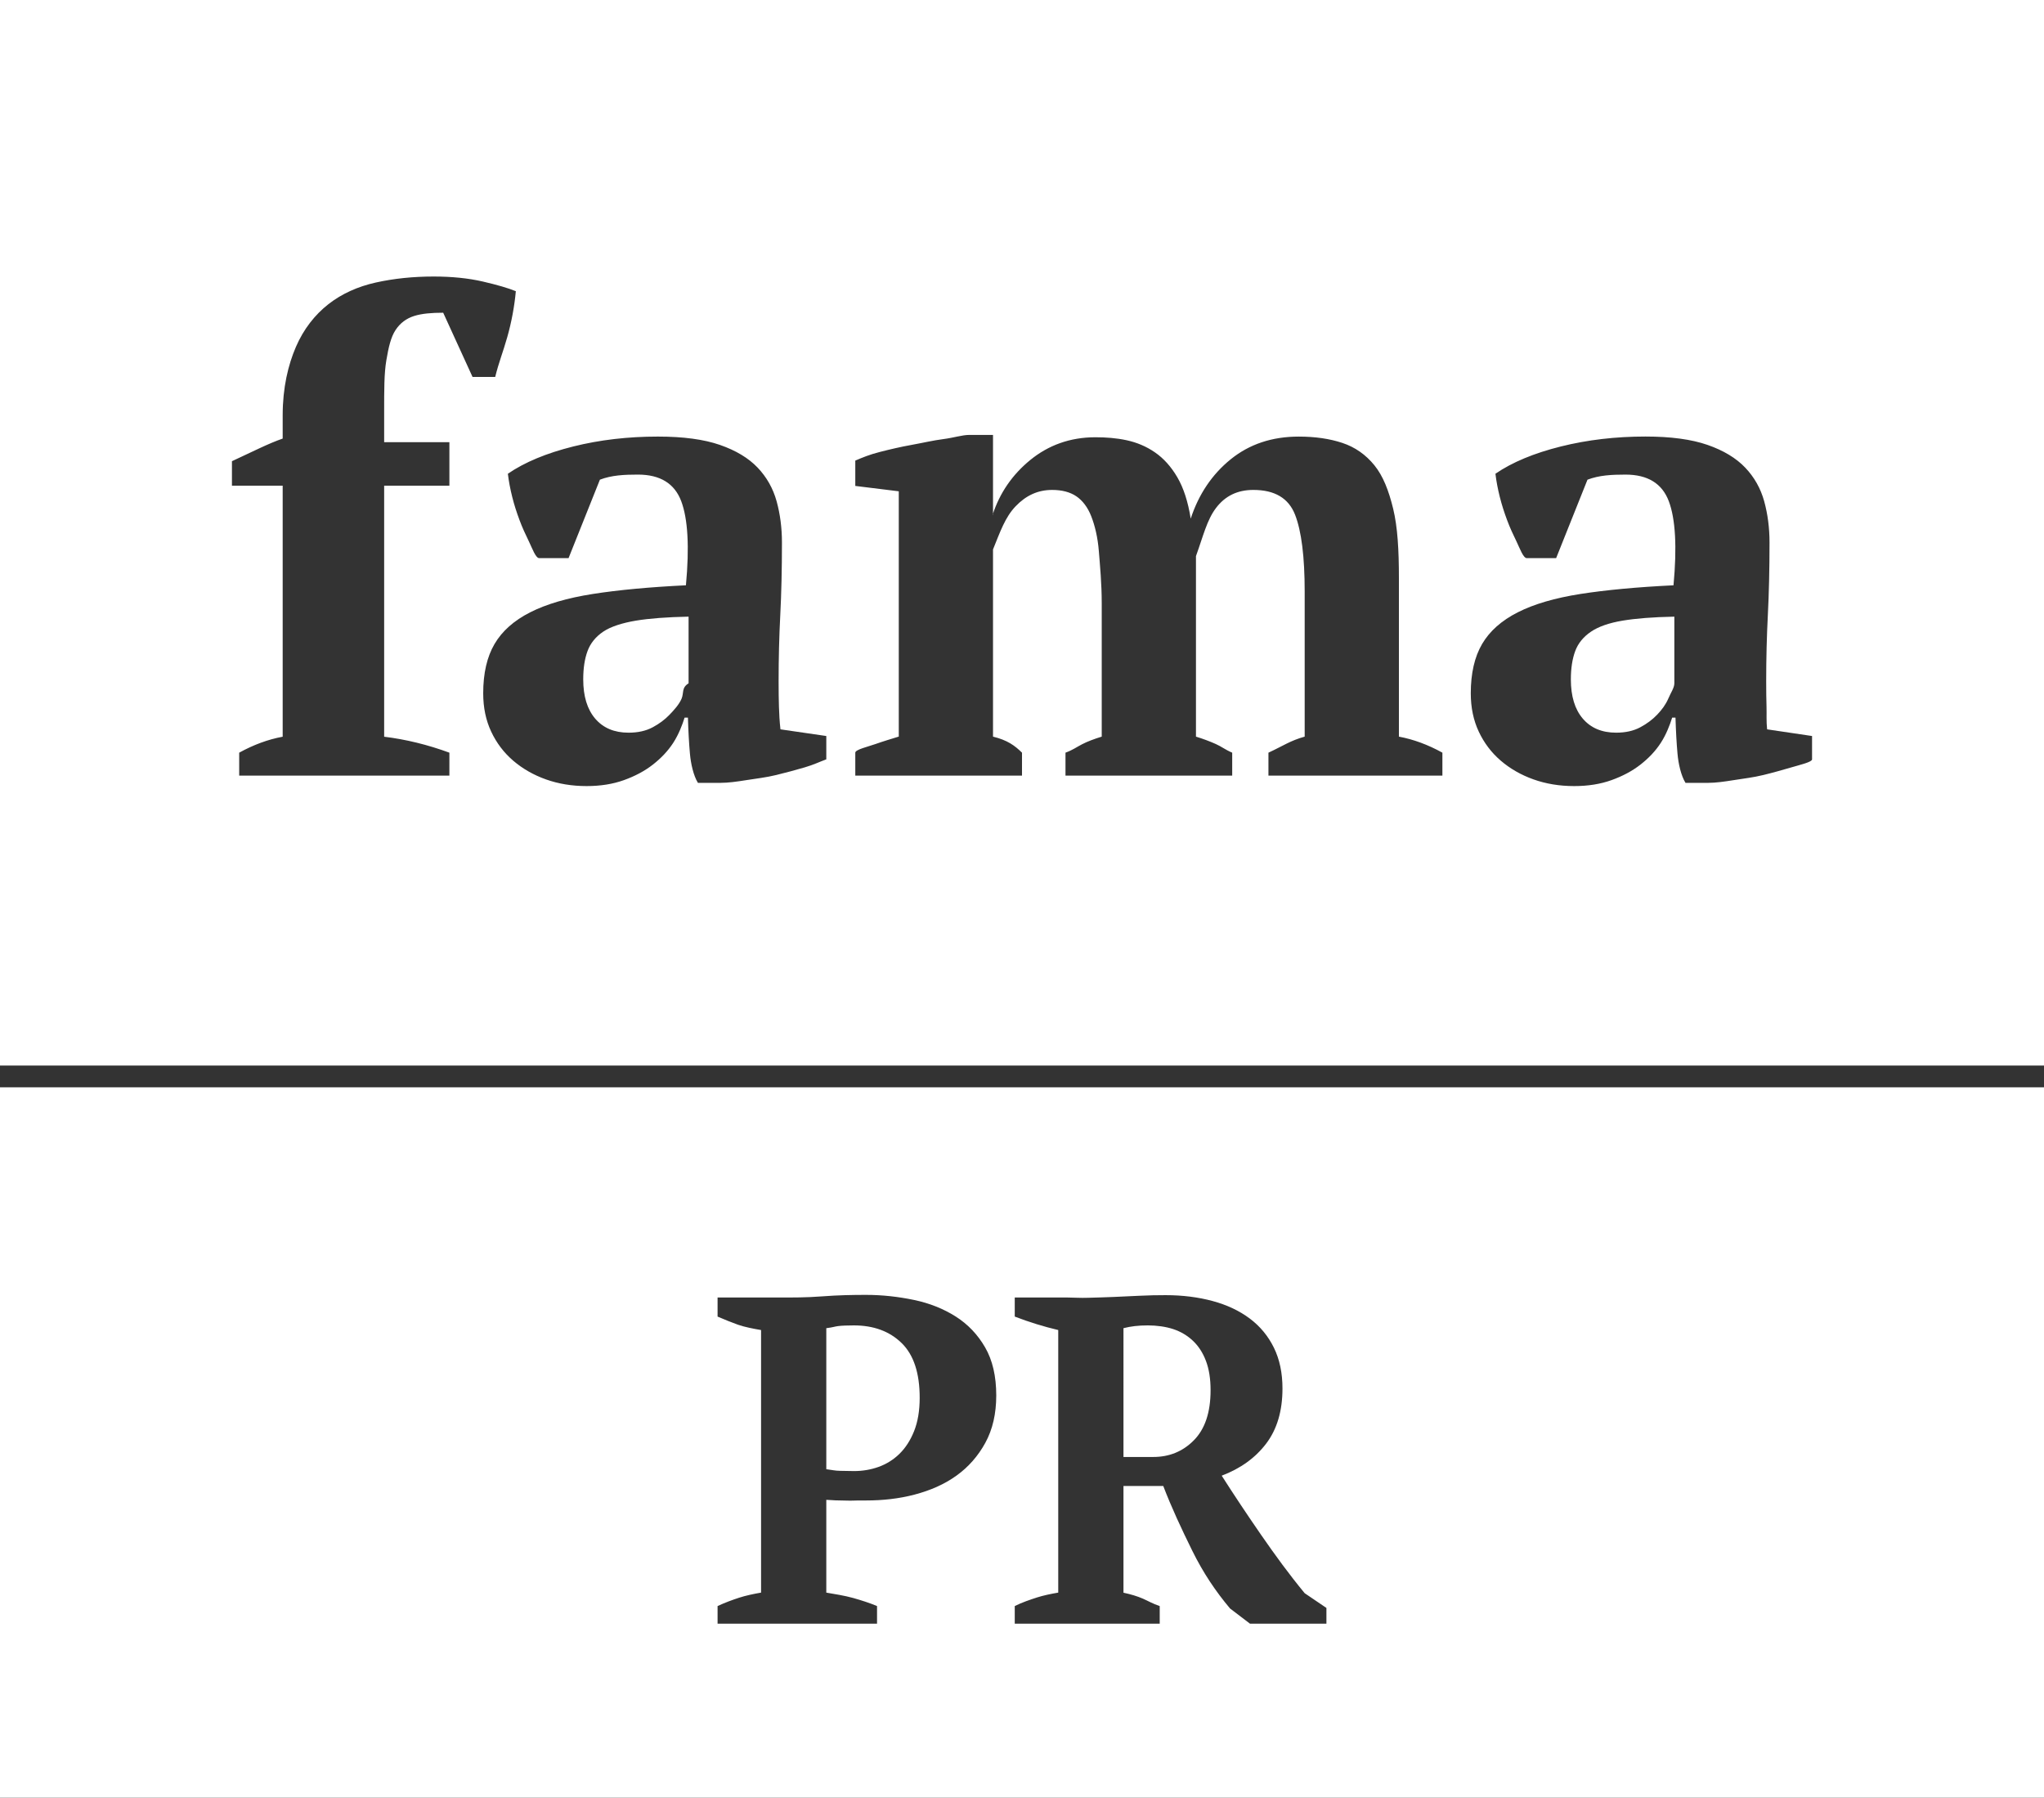 <svg version="1.1" id="Layer_1" xmlns="http://www.w3.org/2000/svg" xmlns:xlink="http://www.w3.org/1999/xlink" x="0px" y="0px" width="282px" height="248px" viewBox="0 0 282 248" enable-background="new 0 0 282 248" xml:space="preserve">
    <rect x="0" y="0" width="282" height="248" fill="#333333" stroke="none"/>
    <g>
        <defs>
            <rect id="SVGID_1_" width="282" height="248"></rect>
        </defs>
        <clipPath id="SVGID_2_">
            <use xlink:href="#SVGID_1_" overflow="visible"></use>
        </clipPath>
        <path clip-path="url(#SVGID_2_)" fill="#FFFFFF" d="M164.57,184.96c-0.771-0.725-1.673-1.258-2.703-1.6
            c-1.029-0.341-2.297-0.512-3.497-0.512c-1.33,0-2.37,0.128-3.37,0.384V201h4.102c2.188,0,4.054-0.733,5.598-2.292
            c1.544-1.557,2.317-3.85,2.317-6.921c0-1.578-0.215-2.923-0.645-4.054C165.943,186.603,165.342,185.687,164.57,184.96"></path>
        <path clip-path="url(#SVGID_2_)" fill="#FFFFFF" d="M83.225,87.14c-1.043,0.706-1.764,1.596-2.162,2.668
            c-0.4,1.074-0.598,2.377-0.598,3.91c0,2.332,0.552,4.14,1.656,5.428s2.636,1.932,4.6,1.932c1.288,0,2.392-0.245,3.312-0.736
            c0.92-0.491,1.702-1.073,2.346-1.748c0.644-0.674,1.318-1.411,1.656-2.208C94.371,95.59,94,94.884,95,94.27v-9.2
            c-3,0.062-5.427,0.246-7.267,0.552C85.892,85.93,84.267,86.435,83.225,87.14"></path>
        <path clip-path="url(#SVGID_2_)" fill="#FFFFFF" d="M117.801,182.849c-0.854,0-1.699,0.031-2.189,0.096
            c-0.49,0.063-0.612,0.16-1.612,0.288v19.456c1,0.128,1.133,0.203,1.9,0.223c0.769,0.023,1.473,0.033,1.943,0.033
            c1.151,0,2.304-0.192,3.371-0.576c1.065-0.384,2.037-0.98,2.869-1.792c0.832-0.81,1.515-1.855,2.027-3.136
            c0.512-1.28,0.774-2.816,0.774-4.608c0-3.413-0.83-5.93-2.494-7.552C122.726,183.659,120.53,182.849,117.801,182.849"></path>
        <path clip-path="url(#SVGID_2_)" fill="#FFFFFF" d="M222.972,101.078c1.288,0,2.392-0.245,3.312-0.736
            c0.921-0.491,1.702-1.073,2.347-1.748c0.644-0.674,1.191-1.411,1.53-2.208c0.337-0.796,0.84-1.502,0.84-2.116v-9.2
            c-3,0.062-5.303,0.246-7.143,0.552c-1.84,0.308-3.311,0.813-4.353,1.518c-1.044,0.706-1.778,1.596-2.177,2.668
            c-0.399,1.074-0.605,2.377-0.605,3.91c0,2.332,0.549,4.14,1.653,5.428C219.479,100.434,221.008,101.078,222.972,101.078"></path>
        <path clip-path="url(#SVGID_2_)" fill="#FFFFFF" d="M0,248h282V0H0V248z M204.479,88.841c1.043-1.778,2.684-3.234,4.923-4.369
            c2.238-1.135,5.121-1.978,8.648-2.531c3.526-0.551,7.804-0.95,12.834-1.195c0.49-5.275,0.275-9.139-0.645-11.593
            c-0.92-2.452-2.913-3.679-5.979-3.679c-1.902,0-3.65,0.09-5.244,0.703L214.691,77h-4.048c-0.491,0-0.966-1.362-1.426-2.313
            s-0.89-1.854-1.288-2.928c-0.399-1.072-0.736-2.108-1.012-3.212c-0.276-1.104-0.477-2.149-0.599-3.193
            c2.33-1.594,5.336-2.838,9.017-3.758c3.68-0.92,7.574-1.373,11.684-1.373c3.496,0,6.348,0.387,8.556,1.153
            c2.208,0.768,3.94,1.812,5.198,3.13c1.257,1.319,2.131,2.869,2.623,4.646c0.489,1.78,0.735,3.681,0.735,5.705
            c0,3.68-0.078,7.008-0.23,9.982c-0.153,2.976-0.229,6.027-0.229,9.155c0,1.349,0.014,2.515,0.046,3.495
            c0.03,0.982-0.042,2.025,0.081,3.129l6.201,0.92v3.219c0,0.368-1.585,0.737-2.842,1.104c-1.258,0.368-2.502,0.722-3.882,1.058
            c-1.38,0.338-2.708,0.486-4.058,0.702c-1.35,0.214-2.509,0.379-3.551,0.379h-3.128c-0.614-1-0.982-2.628-1.104-4.04
            c-0.124-1.41-0.216-2.96-0.276-4.96h-0.46c-0.308,1-0.827,2.343-1.563,3.477c-0.736,1.136-1.672,2.115-2.806,3.003
            c-1.136,0.89-2.47,1.594-4.002,2.146c-1.534,0.552-3.252,0.82-5.152,0.82c-2.024,0-3.896-0.312-5.612-0.924
            c-1.718-0.613-3.22-1.475-4.508-2.579s-2.3-2.439-3.036-4.003c-0.736-1.563-1.104-3.326-1.104-5.29
            C202.916,92.89,203.436,90.621,204.479,88.841 M118,103.837c0-0.431,1.772-0.83,2.816-1.201c1.042-0.37,2.184-0.709,3.184-1.018
            v-33.84l-6-0.74v-3.496c1-0.429,1.962-0.829,3.404-1.196c1.44-0.368,2.813-0.691,4.347-0.967c1.532-0.275,2.963-0.62,4.404-0.804
            c1.441-0.184,2.595-0.575,3.577-0.575H137v11h-0.048c0.981-3,2.714-5.523,5.197-7.547c2.484-2.024,5.475-3.13,8.971-3.13
            c1.472,0,2.912,0.107,4.323,0.413c1.41,0.308,2.715,0.851,3.91,1.679c1.196,0.828,2.223,1.966,3.082,3.438
            c0.858,1.472,1.473,3.368,1.84,5.698c1.104-3.372,2.944-6.105,5.521-8.191c2.576-2.084,5.704-3.129,9.384-3.129
            c2.269,0,4.278,0.293,6.026,0.876c1.748,0.584,3.22,1.613,4.416,3.088c1.195,1.474,1.972,3.472,2.586,5.992
            c0.612,2.52,0.792,5.715,0.792,9.588v21.85c2,0.37,4,1.107,6,2.212V107h-24v-3.163c2-0.921,3-1.658,5-2.213V81.609
            c0-4.795-0.441-8.331-1.33-10.607c-0.89-2.274-2.804-3.413-5.748-3.413c-2.208,0-3.9,0.831-5.157,2.492
            c-1.258,1.66-1.765,3.874-2.765,6.64v24.903c1,0.307,1.901,0.647,2.729,1.015c0.829,0.369,1.271,0.769,2.271,1.198V107h-23v-3.163
            c1-0.367,1.502-0.753,2.27-1.152c0.767-0.4,1.73-0.754,2.73-1.061V83.27c0-2.829-0.242-5.227-0.395-7.195
            c-0.153-1.967-0.558-3.581-1.048-4.842c-0.491-1.26-1.207-2.183-2.064-2.767c-0.86-0.583-1.984-0.877-3.333-0.877
            c-1.964,0-3.605,0.754-5.045,2.26c-1.443,1.507-2.115,3.49-3.115,5.949v25.826c2,0.491,3,1.23,4,2.213V107h-23V103.837z
            M90.769,60.229c3.496,0,6.348,0.384,8.556,1.15c2.208,0.768,3.94,1.81,5.197,3.128c1.257,1.32,2.131,2.868,2.623,4.646
            c0.49,1.78,0.736,3.68,0.736,5.704c0,3.681-0.078,7.008-0.23,9.982c-0.154,2.976-0.23,6.027-0.23,9.155
            c0,1.349,0.014,2.515,0.046,3.495c0.03,0.982,0.084,2.025,0.208,3.129l6.325,0.92v3.219c-1,0.368-1.711,0.737-2.968,1.104
            c-1.257,0.368-2.565,0.722-3.944,1.058c-1.38,0.338-2.741,0.486-4.089,0.702c-1.35,0.214-2.54,0.379-3.582,0.379h-3.128
            c-0.614-1-0.982-2.628-1.104-4.04c-0.124-1.41-0.216-2.96-0.276-4.96h-0.46c-0.308,1-0.828,2.343-1.564,3.477
            c-0.737,1.136-1.672,2.115-2.806,3.003c-1.136,0.89-2.47,1.594-4.002,2.146c-1.534,0.552-3.252,0.82-5.152,0.82
            c-2.024,0-3.896-0.312-5.612-0.924c-1.718-0.613-3.22-1.475-4.508-2.579c-1.288-1.104-2.3-2.439-3.036-4.003
            c-0.736-1.563-1.104-3.326-1.104-5.29c0-2.76,0.52-5.029,1.564-6.808c1.042-1.778,2.682-3.235,4.922-4.37
            c2.238-1.134,5.12-1.978,8.648-2.531c3.526-0.551,7.804-0.95,12.834-1.195c0.49-5.275,0.276-9.139-0.644-11.593
            c-0.92-2.452-2.914-3.679-5.98-3.679c-1.902,0-3.65,0.09-5.244,0.703L78.44,77h-4.047c-0.492,0-0.966-1.362-1.426-2.313
            s-0.89-1.854-1.288-2.928c-0.4-1.072-0.736-2.108-1.012-3.212s-0.476-2.149-0.598-3.193c2.33-1.594,5.336-2.838,9.015-3.758
            C82.765,60.676,86.659,60.229,90.769,60.229 M32,63.626c3-1.385,5-2.426,7-3.121v-3.219c0-3.803,0.753-6.947,1.826-9.431
            c1.073-2.483,2.639-4.446,4.479-5.888c1.84-1.44,4.056-2.438,6.54-2.989c2.484-0.553,5.163-0.829,7.985-0.829
            c2.515,0,4.782,0.23,6.776,0.69c1.992,0.46,3.517,0.906,4.561,1.334c-0.185,2.024-0.581,4.227-1.193,6.374
            C69.36,48.694,68.812,50,68.321,52h-3.128l-4.048-8.857c-1.595,0-2.93,0.111-4.002,0.447c-1.074,0.338-1.932,0.969-2.576,1.949
            c-0.644,0.982-0.96,2.363-1.266,4.171C52.993,51.52,53,53.851,53,56.733V61h9v6h-9v34.635c3,0.368,6,1.101,9,2.202V107H33v-3.163
            c2-1.101,4-1.834,6-2.202V67h-7V63.626z M135.944,199.04c-1.003,1.835-2.336,3.351-4,4.544c-1.664,1.195-3.584,2.028-5.759,2.604
            c-2.176,0.575-4.416,0.812-6.72,0.812h-1.025c-0.469,0-0.97,0.042-1.503,0.02c-0.535-0.021-1.219-0.016-1.709-0.037
            c-0.491-0.021-0.228-0.027-1.228-0.07v12.8c1,0.171,2.561,0.416,3.692,0.736c1.13,0.32,2.308,0.694,3.308,1.12V224H99v-2.432
            c1-0.469,2.051-0.854,2.969-1.152c0.917-0.298,2.031-0.533,3.031-0.704v-36.224c-1-0.17-2.296-0.416-3.191-0.736
            c-0.897-0.319-1.809-0.692-2.809-1.12V179h8.561c1.706,0,3.658,0.015,5.856-0.156c2.196-0.17,4.213-0.206,6.048-0.206
            c2.261,0,4.469,0.249,6.624,0.697c2.153,0.449,4.073,1.219,5.76,2.284c1.684,1.067,3.04,2.493,4.063,4.263
            c1.025,1.771,1.536,3.982,1.536,6.628C137.448,195.027,136.946,197.206,135.944,199.04 M183,224h-10.544l-2.752-2.098
            c-1.963-2.331-3.701-4.901-5.216-7.975c-1.515-3.072-2.848-5.928-4-8.928H155v14.727c1,0.212,1.923,0.487,2.692,0.825
            c0.767,0.34,1.308,0.679,2.308,1.017V224h-20v-2.432c1-0.512,2.21-0.906,3.064-1.185c0.853-0.276,1.936-0.501,2.936-0.672v-36.224
            c-2-0.469-4-1.088-6-1.856V179h7.24c0.854,0,1.824,0.08,2.912,0.037c1.088-0.042,2.229-0.047,3.424-0.11
            c1.195-0.064,2.41-0.103,3.648-0.168c1.237-0.062,2.432-0.083,3.584-0.083c2.346,0,4.512,0.274,6.496,0.811
            c1.983,0.536,3.689,1.343,5.12,2.415c1.429,1.071,2.538,2.414,3.328,4.021c0.789,1.609,1.184,3.484,1.184,5.628
            c0,3.089-0.747,5.619-2.24,7.591c-1.494,1.973-3.542,3.451-6.144,4.438c1.706,2.67,3.52,5.395,5.439,8.17
            c1.92,2.776,3.874,5.457,6.008,8.042l3,2.034V224z M282,150H0v-3h282V150z"></path>
    </g>
</svg>
